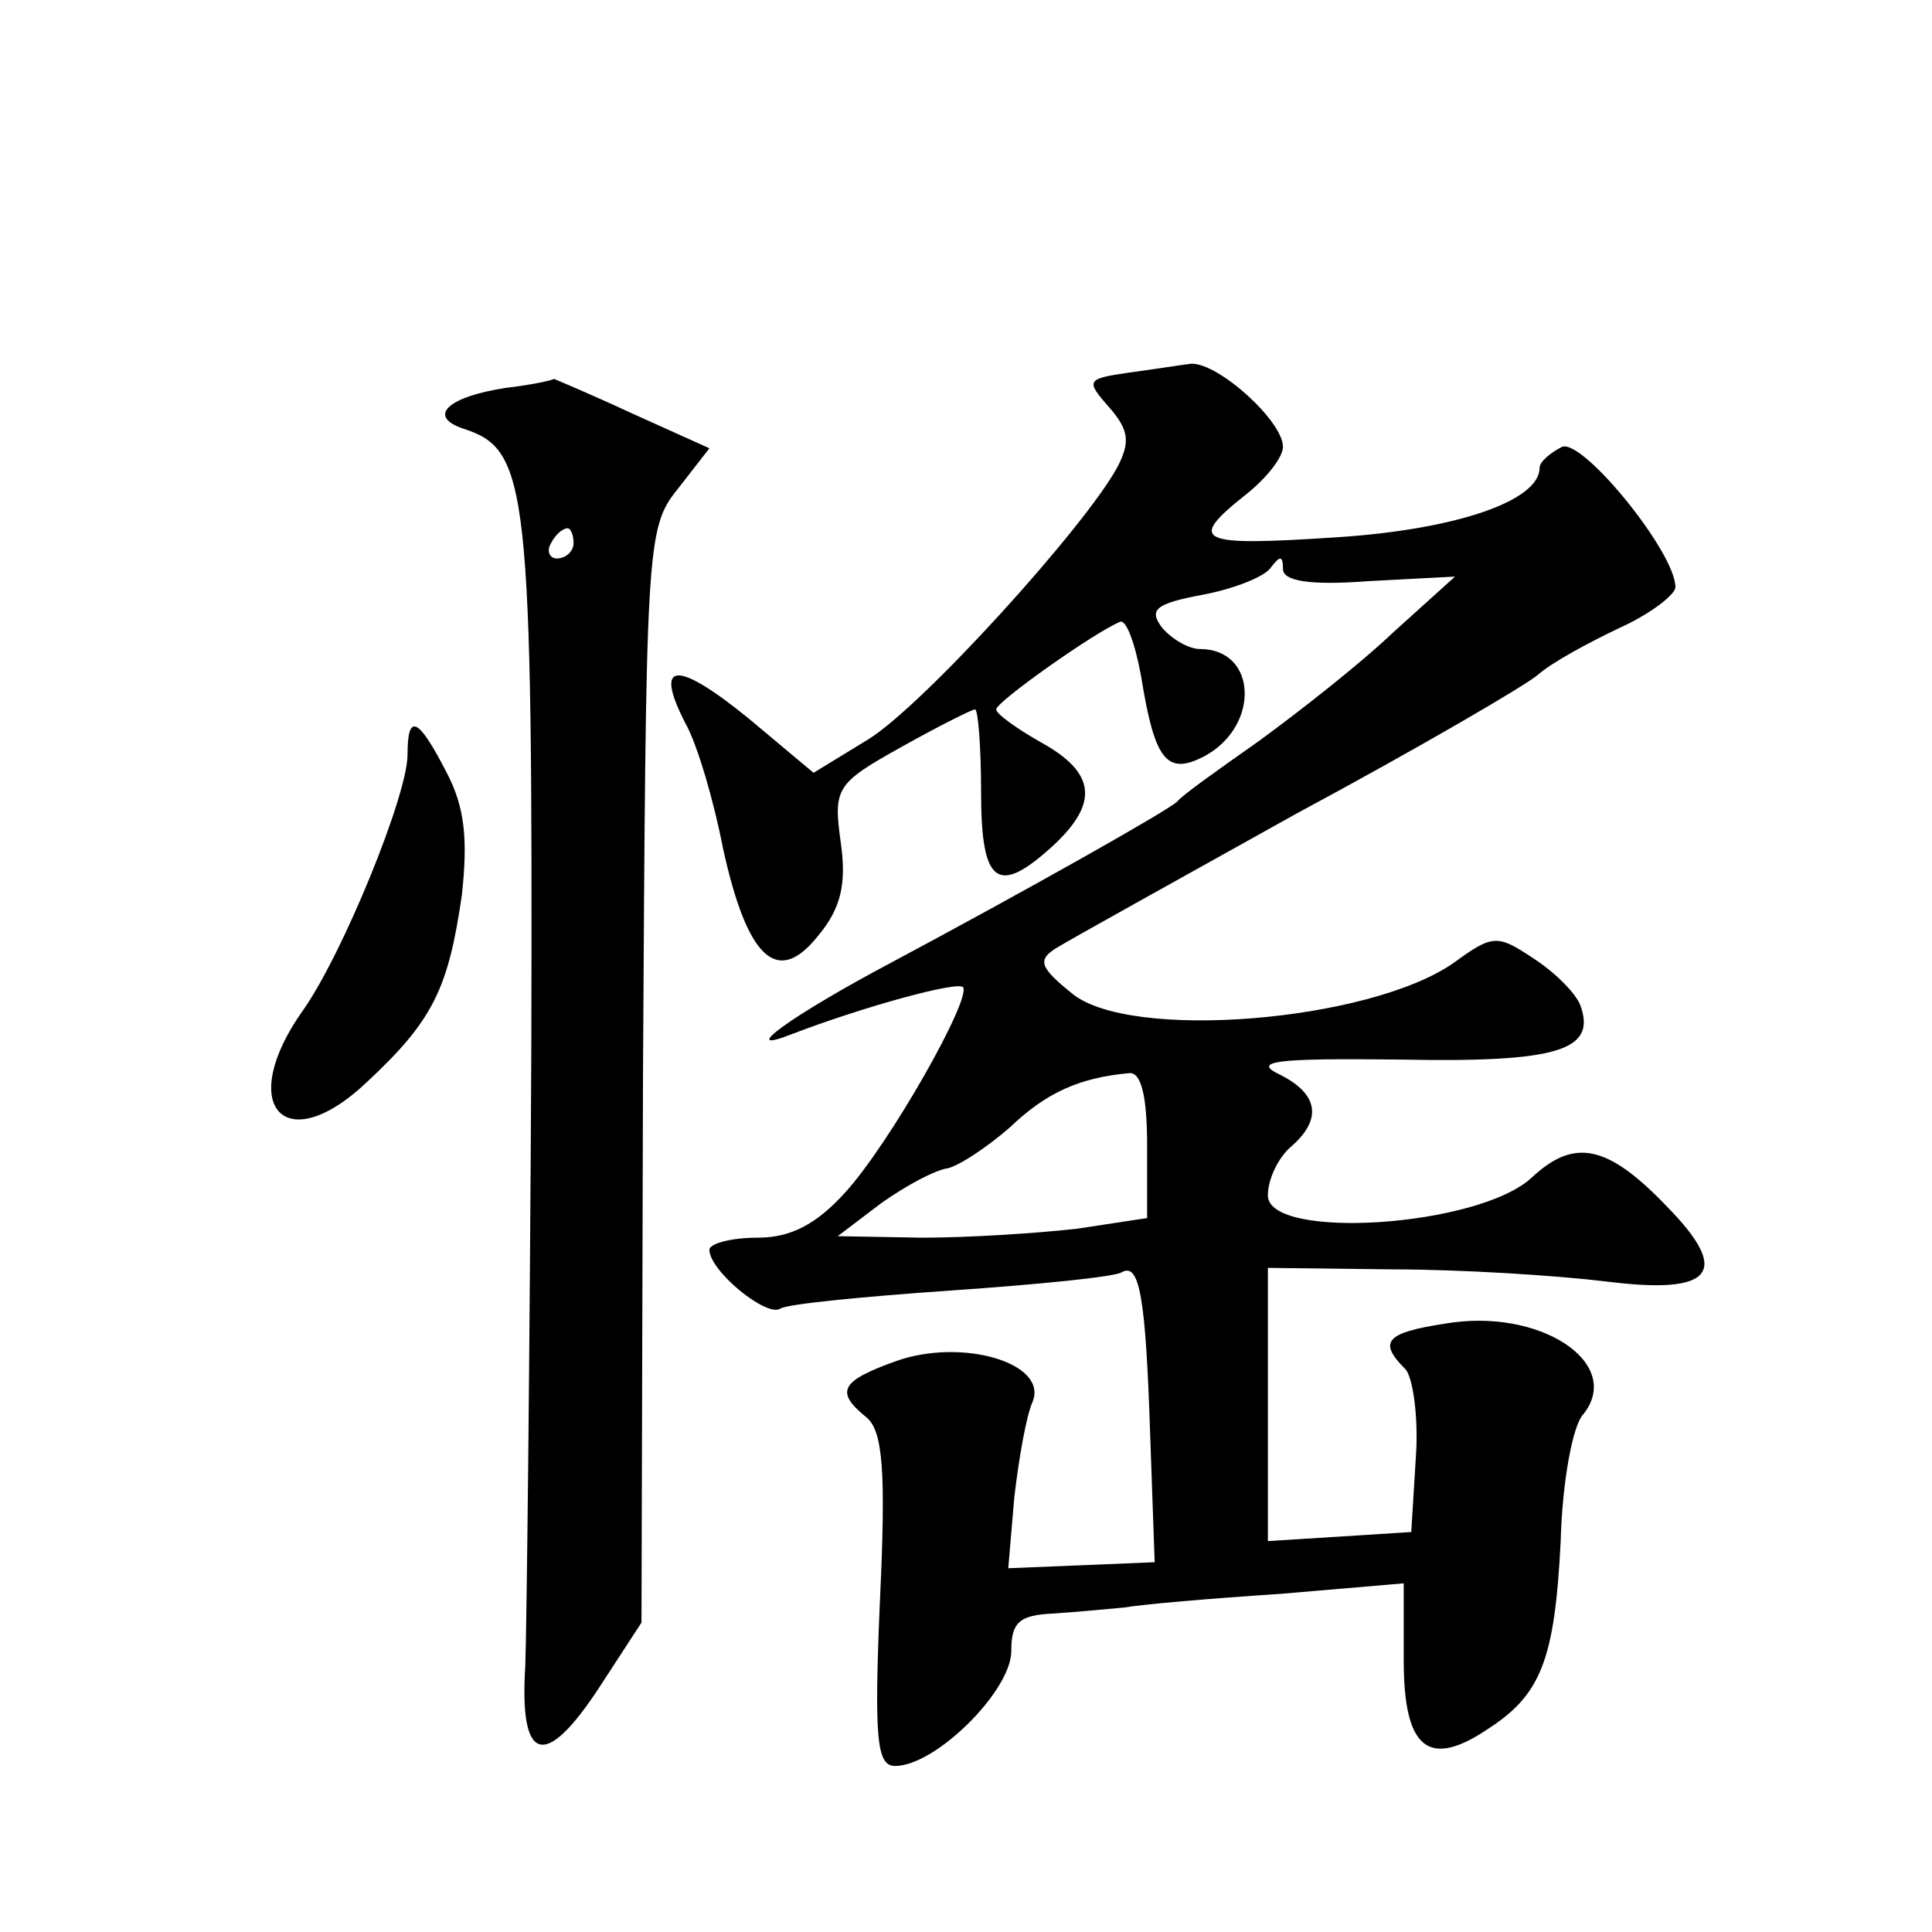 <?xml version="1.0" standalone="no"?>
<!DOCTYPE svg PUBLIC "-//W3C//DTD SVG 20010904//EN"
 "http://www.w3.org/TR/2001/REC-SVG-20010904/DTD/svg10.dtd">
<svg version="1.0" xmlns="http://www.w3.org/2000/svg"
 width="128pt" height="128pt" viewBox="0 0 128 128"
 preserveAspectRatio="xMidYMid meet">
<g transform="translate(0,128) scale(0.1,-0.1)"
fill="#0" stroke="none">
<path d="M747 1033 c-27 -4 -28 -5 -12 -23 13 -15 14 -23 5 -40 -22 -40 -129 -158
-165 -180 l-36 -22 -43 36 c-48 39 -63 38 -42 -3 8 -14 19 -52 25 -83 16 -73 36
-92 63 -58 15 18 19 34 15 62 -5 36 -3 39 40 63 25 14 47 25 49 25 2 0 4 -25 4
-55 0 -61 11 -69 48 -35 30 28 28 48 -8 68 -16 9 -30 19 -30 22 0 5 65 51 82 58
4 2 10 -14 14 -36 9 -56 17 -66 42 -53 37 20 35 71 -3 71 -7 0 -18 6 -25 14 -9
12 -5 16 27 22 21 4 41 12 45 18 6 8 8 8 8 -1 0 -8 18 -11 57 -8 l57 3 -41 -37
c-22 -21 -63 -53 -89 -72 -27 -19 -51 -36 -54 -40 -6 -6 -102 -60 -190 -107 -66
-35 -103 -62 -65 -47 47 18 109 35 113 31 6 -7 -48 -103 -78 -136 -19 -21 -36 -30
-58 -30 -18 0 -32 -4 -32 -8 0 -14 38 -45 47 -39 4 3 55 8 113 12 58 4 108 9 113
12 12 7 16 -16 19 -107 l3 -85 -48 -2 -49 -2 4 47 c3 26 8 54 12 63 11 26 -47 43
-91 27 -36 -13 -40 -20 -19 -37 11 -9 13 -36 9 -121 -4 -93 -2 -110 10 -110 27
0 77 50 77 76 0 19 5 24 28 25 15 1 36 3 47 4 11 2 57 6 103 9 l82 7 0 -51 c0 -58
16 -72 55 -46 36 23 45 46 49 125 1 39 8 77 15 84 27 34 -29 71 -92 60 -39 -6 -44
-12 -26 -30 5 -5 9 -32 7 -59 l-3 -49 -47 -3 -48 -3 0 90 0 91 83 -1 c45 0 108
-4 141 -8 71 -9 83 6 41 49 -40 42 -62 46 -90 20 -35 -33 -175 -42 -175 -12 0 11
7 25 15 32 21 18 19 35 -7 48 -19 9 -3 11 80 10 104 -2 130 6 119 36 -3 8 -17 22
-31 31 -24 16 -27 16 -53 -3 -56 -39 -215 -52 -253 -20 -21 17 -23 22 -10 30 8
5 80 45 159 89 80 43 152 85 160 92 9 8 33 21 54 31 20 9 37 22 37 27 0 23 -61
98 -75 93 -8 -4 -15 -10 -15 -14 0 -22 -56 -41 -135 -46 -91 -6 -99 -3 -60 28 14
11 25 25 25 32 0 17 -43 56 -61 55 -8 -1 -27 -4 -42 -6z m13 -512 l0 -48 -46 -7
c-26 -3 -72 -6 -103 -6 l-56 1 29 22 c17 12 36 22 44 23 8 2 26 14 41 27 24 23
46 33 79 36 8 1 12 -15 12 -48z M335 1023 c-39 -6 -52 -19 -28 -27 43 -14 46 -36
45 -413 -1 -197 -3 -380 -4 -407 -4 -64 13 -69 49 -14 l28 43 1 362 c2 352 2 363
23 389 l21 27 -51 23 c-28 13 -52 23 -52 23 -1 -1 -15 -4 -32 -6z m45 -103 c0 -5
-5 -10 -11 -10 -5 0 -7 5 -4 10 3 6 8 10 11 10 2 0 4 -4 4 -10z M270 780 c0 -27
-43 -132 -69 -169 -45 -63 -13 -100 42 -48 44 41 54 62 63 124 4 37 2 58 -10 81
-19 37 -26 40 -26 12z"/>
</g>
</svg>
